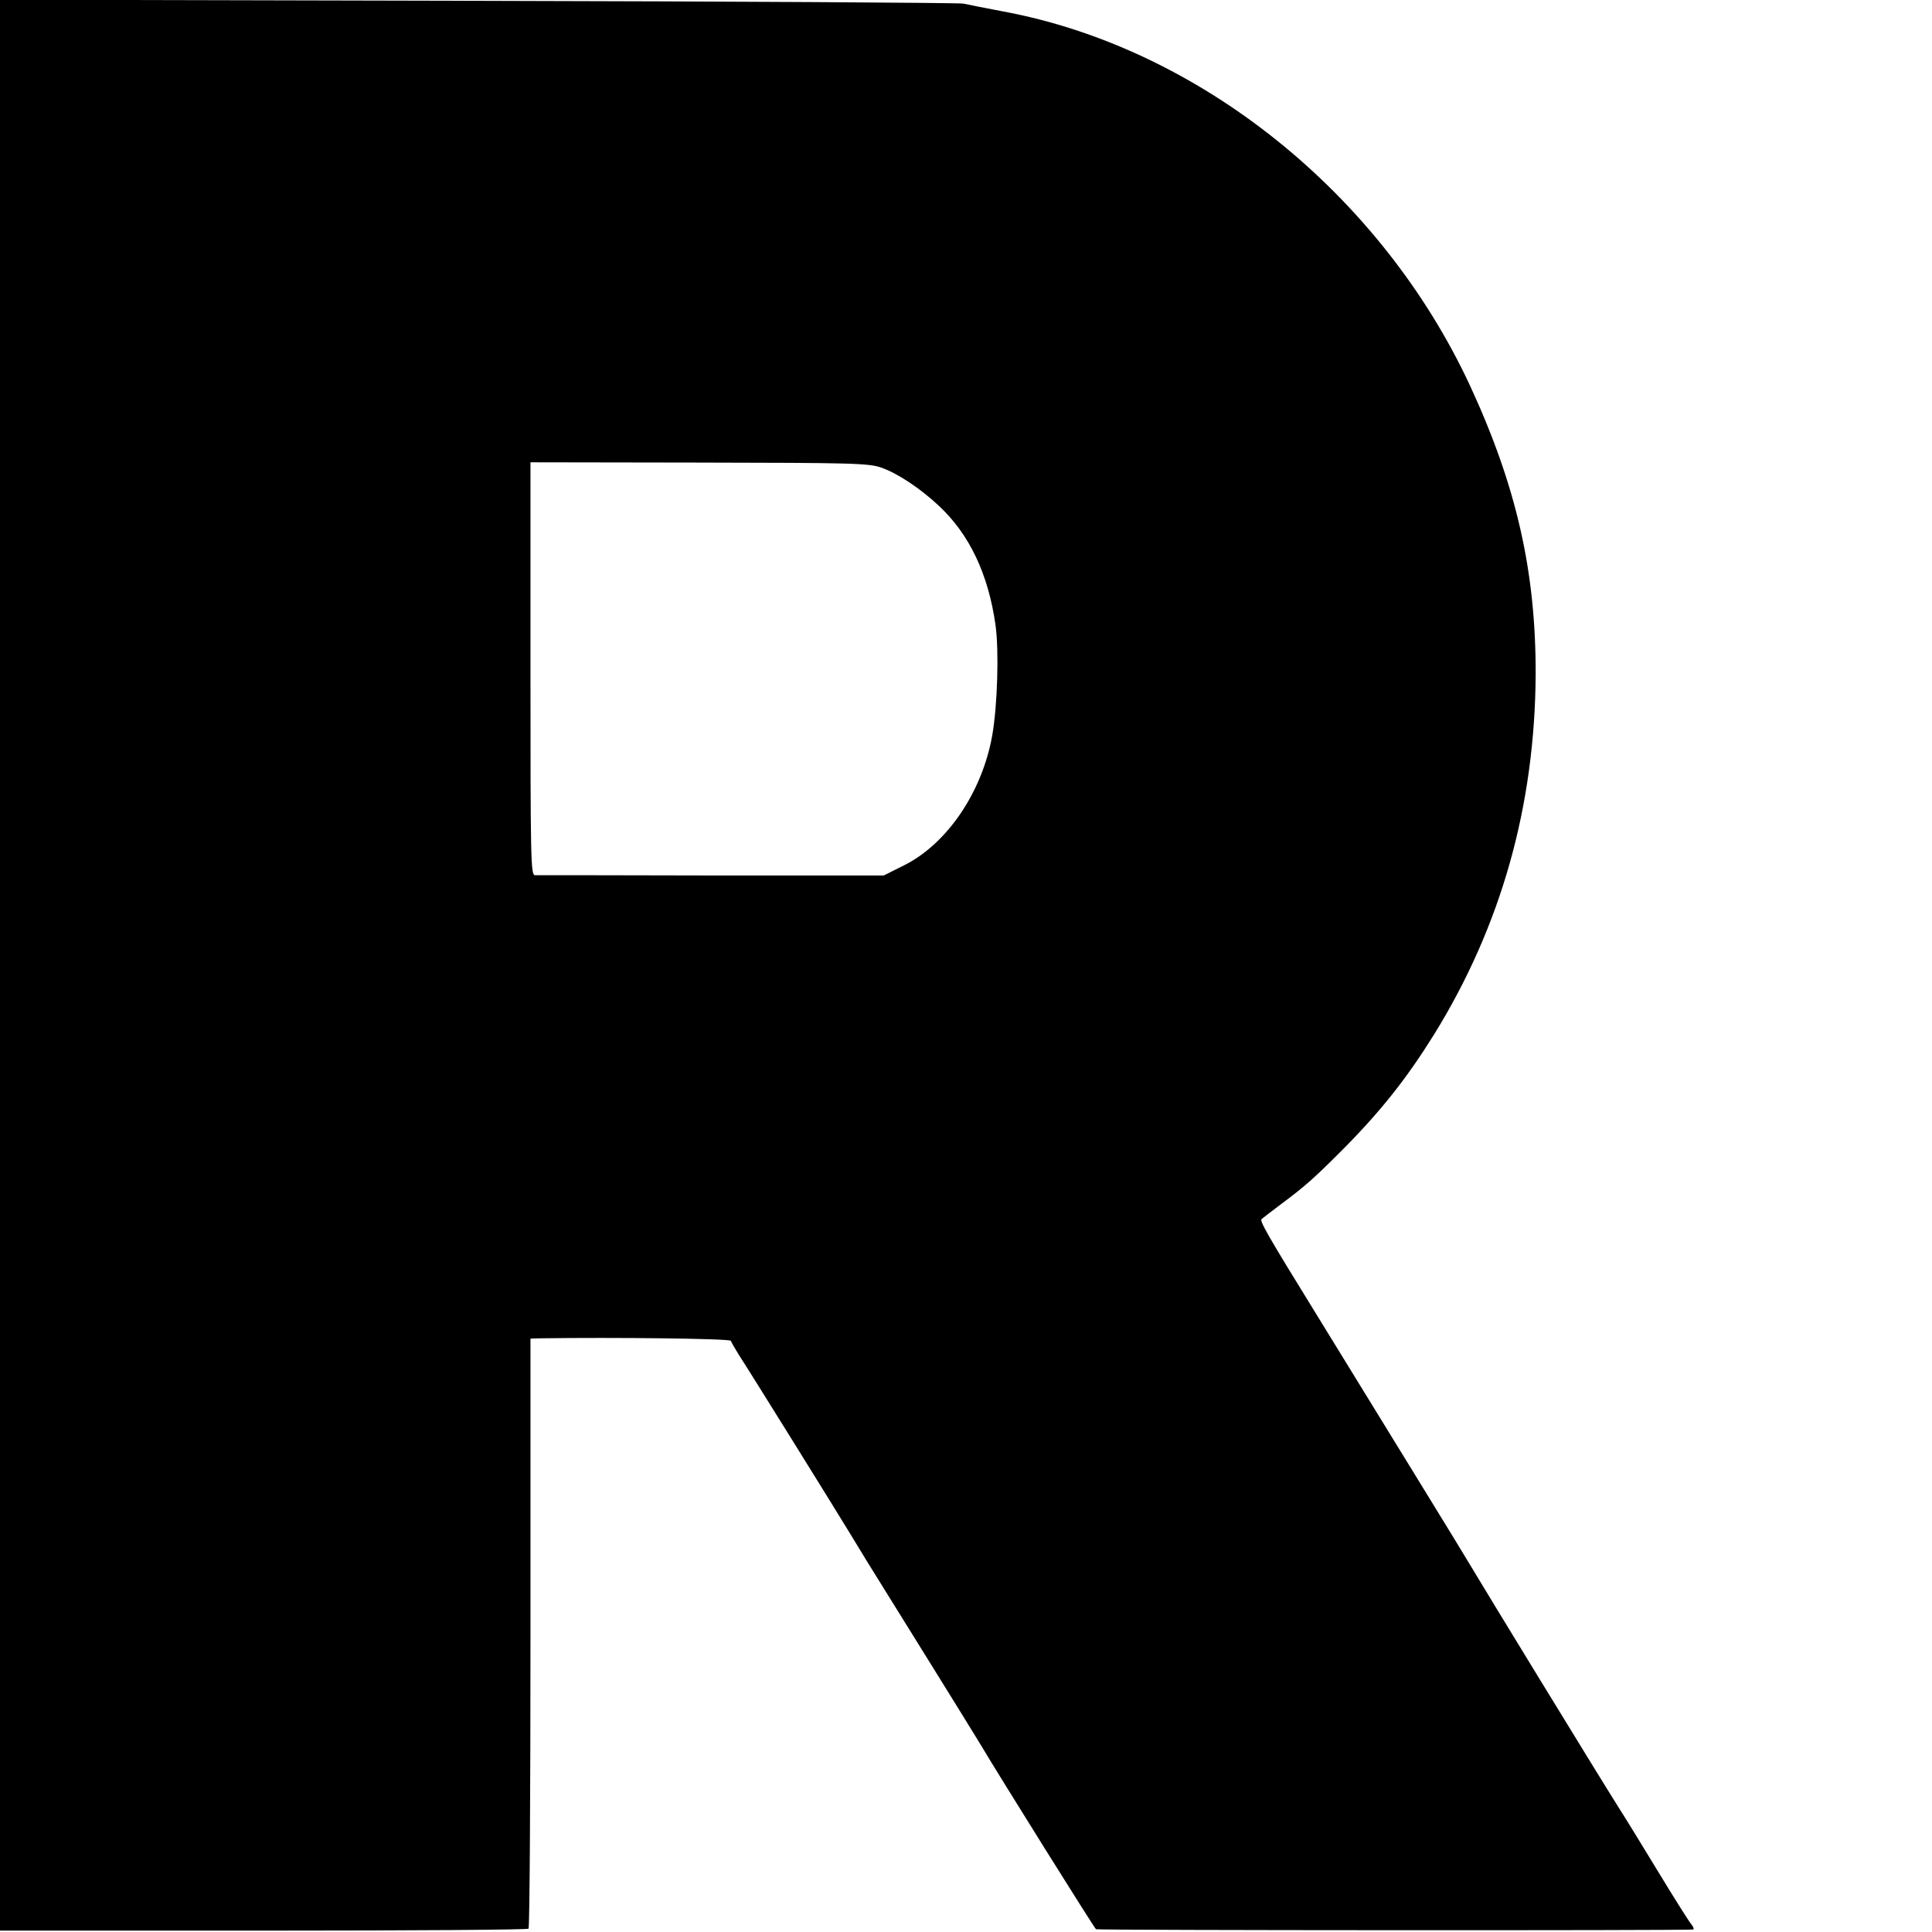 <?xml version="1.0" standalone="no"?>
<!DOCTYPE svg PUBLIC "-//W3C//DTD SVG 20010904//EN"
 "http://www.w3.org/TR/2001/REC-SVG-20010904/DTD/svg10.dtd">
<svg version="1.0" xmlns="http://www.w3.org/2000/svg"
 width="700pt" height="700pt" viewBox="0 0 700 700"
 preserveAspectRatio="xMidYMid meet">
<g transform="translate(0,700) scale(0.1,-0.1)"
fill="#000000" stroke="none">
<path d="M0 3503 l0 -3498 954 0 c525 0 957 3 961 7 4 4 7 486 7 1072 l0 1066
31 1 c279 4 692 -1 695 -9 2 -6 16 -30 31 -54 38 -58 353 -565 405 -651 23
-38 48 -79 56 -92 79 -127 399 -642 411 -663 65 -110 414 -668 420 -672 6 -4
2134 -5 2163 -1 5 0 2 9 -6 19 -8 9 -61 93 -118 187 -57 94 -124 203 -149 242
-61 96 -500 814 -526 859 -11 19 -105 173 -209 342 -104 169 -267 434 -362
589 -171 277 -201 330 -193 336 2 2 33 26 69 53 90 67 121 95 225 199 138 139
232 258 331 417 243 393 365 827 368 1303 1 373 -69 682 -237 1046 -324 698
-984 1227 -1695 1358 -59 11 -123 24 -142 28 -19 3 -812 8 -1762 10 l-1728 4
0 -3498z m3195 1802 c57 -20 140 -75 206 -137 111 -103 180 -248 206 -433 13
-95 7 -291 -12 -400 -37 -207 -165 -394 -321 -471 l-72 -36 -623 0 c-343 1
-631 1 -641 1 -15 1 -16 60 -16 749 l0 747 611 -1 c559 -1 616 -2 662 -19z"/>
</g>
</svg>
